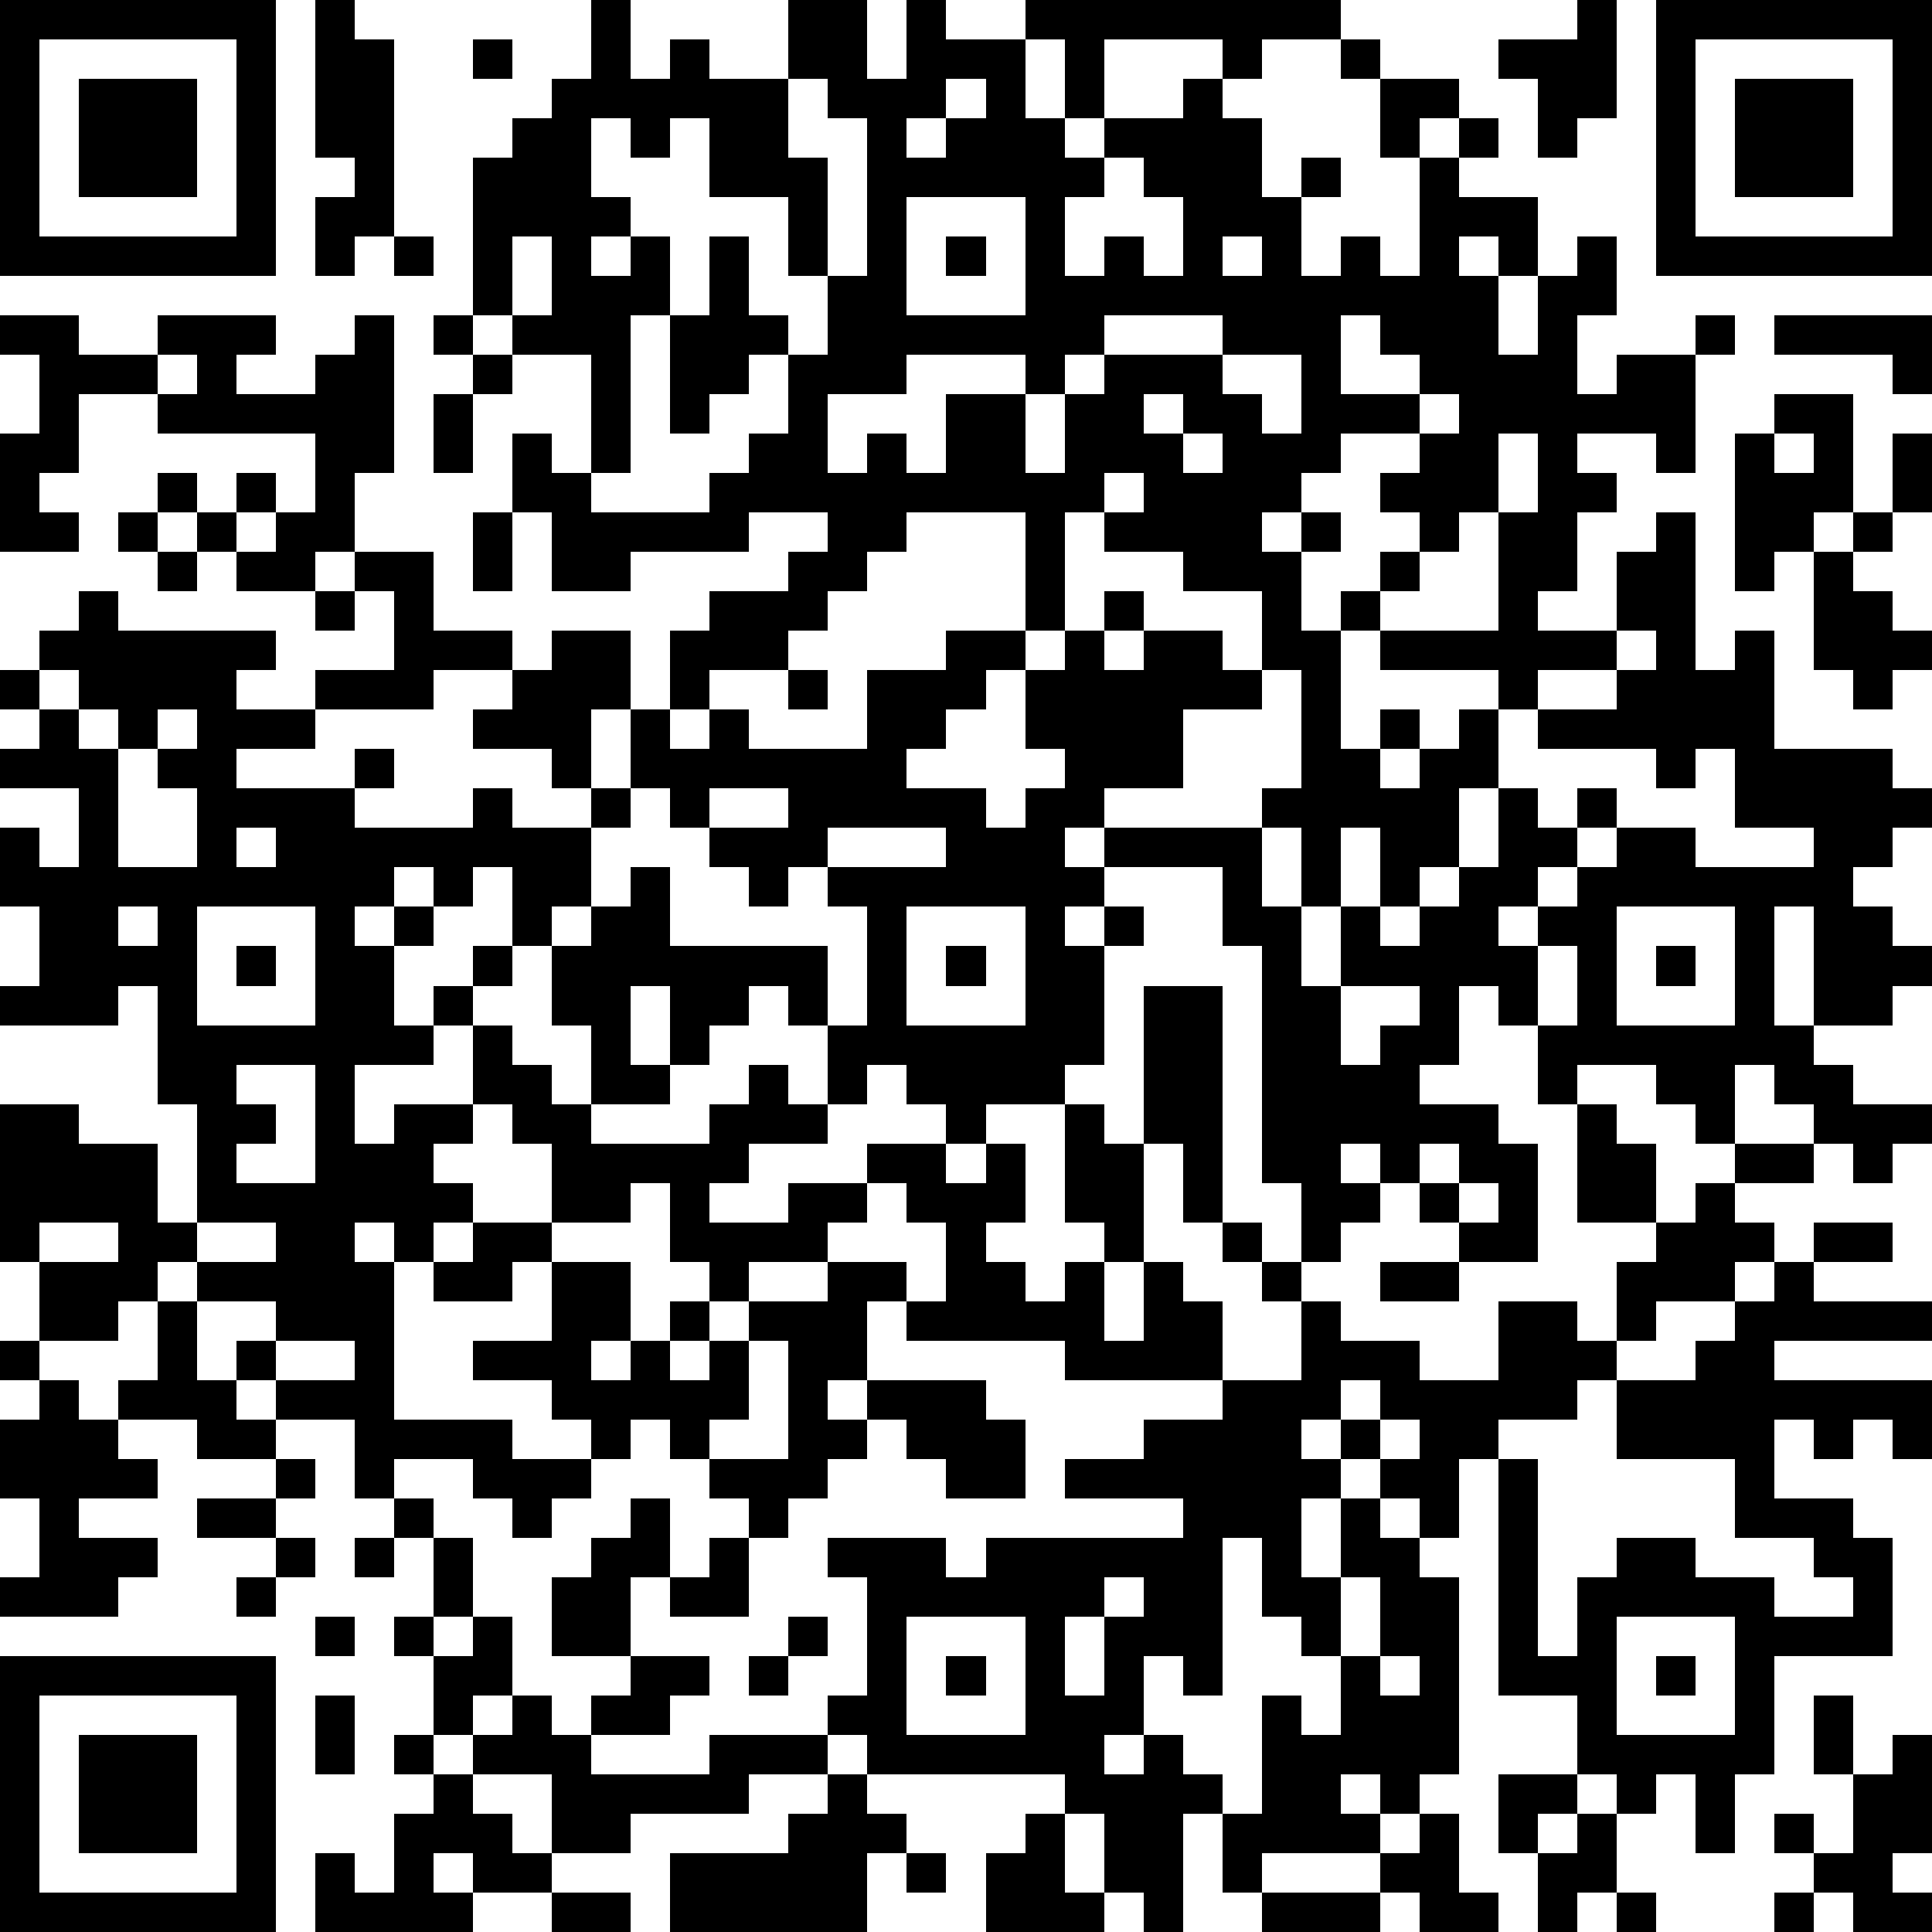 <svg version="1.1" baseProfile="full" shape-rendering="crispEdges" width="147" height="147" xmlns="http://www.w3.org/2000/svg"><rect x="0" y="0" width="147" height="147" fill="#FFFFFF" /><rect x="0" y="0" width="3" height="3" fill="#000000" /><rect x="0" y="3" width="3" height="3" fill="#000000" /><rect x="0" y="6" width="3" height="3" fill="#000000" /><rect x="0" y="9" width="3" height="3" fill="#000000" /><rect x="0" y="12" width="3" height="3" fill="#000000" /><rect x="0" y="15" width="3" height="3" fill="#000000" /><rect x="0" y="18" width="3" height="3" fill="#000000" /><rect x="0" y="24" width="3" height="3" fill="#000000" /><rect x="0" y="33" width="3" height="3" fill="#000000" /><rect x="0" y="36" width="3" height="3" fill="#000000" /><rect x="0" y="39" width="3" height="3" fill="#000000" /><rect x="0" y="51" width="3" height="3" fill="#000000" /><rect x="0" y="57" width="3" height="3" fill="#000000" /><rect x="0" y="63" width="3" height="3" fill="#000000" /><rect x="0" y="66" width="3" height="3" fill="#000000" /><rect x="0" y="75" width="3" height="3" fill="#000000" /><rect x="0" y="84" width="3" height="3" fill="#000000" /><rect x="0" y="87" width="3" height="3" fill="#000000" /><rect x="0" y="90" width="3" height="3" fill="#000000" /><rect x="0" y="93" width="3" height="3" fill="#000000" /><rect x="0" y="102" width="3" height="3" fill="#000000" /><rect x="0" y="108" width="3" height="3" fill="#000000" /><rect x="0" y="111" width="3" height="3" fill="#000000" /><rect x="0" y="120" width="3" height="3" fill="#000000" /><rect x="0" y="126" width="3" height="3" fill="#000000" /><rect x="0" y="129" width="3" height="3" fill="#000000" /><rect x="0" y="132" width="3" height="3" fill="#000000" /><rect x="0" y="135" width="3" height="3" fill="#000000" /><rect x="0" y="138" width="3" height="3" fill="#000000" /><rect x="0" y="141" width="3" height="3" fill="#000000" /><rect x="0" y="144" width="3" height="3" fill="#000000" /><rect x="3" y="0" width="3" height="3" fill="#000000" /><rect x="3" y="18" width="3" height="3" fill="#000000" /><rect x="3" y="24" width="3" height="3" fill="#000000" /><rect x="3" y="27" width="3" height="3" fill="#000000" /><rect x="3" y="30" width="3" height="3" fill="#000000" /><rect x="3" y="33" width="3" height="3" fill="#000000" /><rect x="3" y="39" width="3" height="3" fill="#000000" /><rect x="3" y="48" width="3" height="3" fill="#000000" /><rect x="3" y="54" width="3" height="3" fill="#000000" /><rect x="3" y="57" width="3" height="3" fill="#000000" /><rect x="3" y="66" width="3" height="3" fill="#000000" /><rect x="3" y="69" width="3" height="3" fill="#000000" /><rect x="3" y="72" width="3" height="3" fill="#000000" /><rect x="3" y="75" width="3" height="3" fill="#000000" /><rect x="3" y="84" width="3" height="3" fill="#000000" /><rect x="3" y="87" width="3" height="3" fill="#000000" /><rect x="3" y="90" width="3" height="3" fill="#000000" /><rect x="3" y="96" width="3" height="3" fill="#000000" /><rect x="3" y="99" width="3" height="3" fill="#000000" /><rect x="3" y="105" width="3" height="3" fill="#000000" /><rect x="3" y="108" width="3" height="3" fill="#000000" /><rect x="3" y="111" width="3" height="3" fill="#000000" /><rect x="3" y="114" width="3" height="3" fill="#000000" /><rect x="3" y="117" width="3" height="3" fill="#000000" /><rect x="3" y="120" width="3" height="3" fill="#000000" /><rect x="3" y="126" width="3" height="3" fill="#000000" /><rect x="3" y="144" width="3" height="3" fill="#000000" /><rect x="6" y="0" width="3" height="3" fill="#000000" /><rect x="6" y="6" width="3" height="3" fill="#000000" /><rect x="6" y="9" width="3" height="3" fill="#000000" /><rect x="6" y="12" width="3" height="3" fill="#000000" /><rect x="6" y="18" width="3" height="3" fill="#000000" /><rect x="6" y="27" width="3" height="3" fill="#000000" /><rect x="6" y="45" width="3" height="3" fill="#000000" /><rect x="6" y="48" width="3" height="3" fill="#000000" /><rect x="6" y="51" width="3" height="3" fill="#000000" /><rect x="6" y="57" width="3" height="3" fill="#000000" /><rect x="6" y="60" width="3" height="3" fill="#000000" /><rect x="6" y="63" width="3" height="3" fill="#000000" /><rect x="6" y="66" width="3" height="3" fill="#000000" /><rect x="6" y="69" width="3" height="3" fill="#000000" /><rect x="6" y="72" width="3" height="3" fill="#000000" /><rect x="6" y="75" width="3" height="3" fill="#000000" /><rect x="6" y="87" width="3" height="3" fill="#000000" /><rect x="6" y="90" width="3" height="3" fill="#000000" /><rect x="6" y="96" width="3" height="3" fill="#000000" /><rect x="6" y="99" width="3" height="3" fill="#000000" /><rect x="6" y="108" width="3" height="3" fill="#000000" /><rect x="6" y="111" width="3" height="3" fill="#000000" /><rect x="6" y="117" width="3" height="3" fill="#000000" /><rect x="6" y="120" width="3" height="3" fill="#000000" /><rect x="6" y="126" width="3" height="3" fill="#000000" /><rect x="6" y="132" width="3" height="3" fill="#000000" /><rect x="6" y="135" width="3" height="3" fill="#000000" /><rect x="6" y="138" width="3" height="3" fill="#000000" /><rect x="6" y="144" width="3" height="3" fill="#000000" /><rect x="9" y="0" width="3" height="3" fill="#000000" /><rect x="9" y="6" width="3" height="3" fill="#000000" /><rect x="9" y="9" width="3" height="3" fill="#000000" /><rect x="9" y="12" width="3" height="3" fill="#000000" /><rect x="9" y="18" width="3" height="3" fill="#000000" /><rect x="9" y="27" width="3" height="3" fill="#000000" /><rect x="9" y="39" width="3" height="3" fill="#000000" /><rect x="9" y="48" width="3" height="3" fill="#000000" /><rect x="9" y="51" width="3" height="3" fill="#000000" /><rect x="9" y="54" width="3" height="3" fill="#000000" /><rect x="9" y="66" width="3" height="3" fill="#000000" /><rect x="9" y="72" width="3" height="3" fill="#000000" /><rect x="9" y="87" width="3" height="3" fill="#000000" /><rect x="9" y="90" width="3" height="3" fill="#000000" /><rect x="9" y="93" width="3" height="3" fill="#000000" /><rect x="9" y="96" width="3" height="3" fill="#000000" /><rect x="9" y="105" width="3" height="3" fill="#000000" /><rect x="9" y="111" width="3" height="3" fill="#000000" /><rect x="9" y="117" width="3" height="3" fill="#000000" /><rect x="9" y="126" width="3" height="3" fill="#000000" /><rect x="9" y="132" width="3" height="3" fill="#000000" /><rect x="9" y="135" width="3" height="3" fill="#000000" /><rect x="9" y="138" width="3" height="3" fill="#000000" /><rect x="9" y="144" width="3" height="3" fill="#000000" /><rect x="12" y="0" width="3" height="3" fill="#000000" /><rect x="12" y="6" width="3" height="3" fill="#000000" /><rect x="12" y="9" width="3" height="3" fill="#000000" /><rect x="12" y="12" width="3" height="3" fill="#000000" /><rect x="12" y="18" width="3" height="3" fill="#000000" /><rect x="12" y="24" width="3" height="3" fill="#000000" /><rect x="12" y="30" width="3" height="3" fill="#000000" /><rect x="12" y="36" width="3" height="3" fill="#000000" /><rect x="12" y="42" width="3" height="3" fill="#000000" /><rect x="12" y="48" width="3" height="3" fill="#000000" /><rect x="12" y="51" width="3" height="3" fill="#000000" /><rect x="12" y="57" width="3" height="3" fill="#000000" /><rect x="12" y="66" width="3" height="3" fill="#000000" /><rect x="12" y="69" width="3" height="3" fill="#000000" /><rect x="12" y="72" width="3" height="3" fill="#000000" /><rect x="12" y="75" width="3" height="3" fill="#000000" /><rect x="12" y="78" width="3" height="3" fill="#000000" /><rect x="12" y="81" width="3" height="3" fill="#000000" /><rect x="12" y="93" width="3" height="3" fill="#000000" /><rect x="12" y="99" width="3" height="3" fill="#000000" /><rect x="12" y="102" width="3" height="3" fill="#000000" /><rect x="12" y="105" width="3" height="3" fill="#000000" /><rect x="12" y="126" width="3" height="3" fill="#000000" /><rect x="12" y="132" width="3" height="3" fill="#000000" /><rect x="12" y="135" width="3" height="3" fill="#000000" /><rect x="12" y="138" width="3" height="3" fill="#000000" /><rect x="12" y="144" width="3" height="3" fill="#000000" /><rect x="15" y="0" width="3" height="3" fill="#000000" /><rect x="15" y="18" width="3" height="3" fill="#000000" /><rect x="15" y="24" width="3" height="3" fill="#000000" /><rect x="15" y="27" width="3" height="3" fill="#000000" /><rect x="15" y="30" width="3" height="3" fill="#000000" /><rect x="15" y="39" width="3" height="3" fill="#000000" /><rect x="15" y="48" width="3" height="3" fill="#000000" /><rect x="15" y="51" width="3" height="3" fill="#000000" /><rect x="15" y="54" width="3" height="3" fill="#000000" /><rect x="15" y="57" width="3" height="3" fill="#000000" /><rect x="15" y="60" width="3" height="3" fill="#000000" /><rect x="15" y="63" width="3" height="3" fill="#000000" /><rect x="15" y="66" width="3" height="3" fill="#000000" /><rect x="15" y="78" width="3" height="3" fill="#000000" /><rect x="15" y="81" width="3" height="3" fill="#000000" /><rect x="15" y="84" width="3" height="3" fill="#000000" /><rect x="15" y="87" width="3" height="3" fill="#000000" /><rect x="15" y="90" width="3" height="3" fill="#000000" /><rect x="15" y="96" width="3" height="3" fill="#000000" /><rect x="15" y="105" width="3" height="3" fill="#000000" /><rect x="15" y="108" width="3" height="3" fill="#000000" /><rect x="15" y="114" width="3" height="3" fill="#000000" /><rect x="15" y="126" width="3" height="3" fill="#000000" /><rect x="15" y="144" width="3" height="3" fill="#000000" /><rect x="18" y="0" width="3" height="3" fill="#000000" /><rect x="18" y="3" width="3" height="3" fill="#000000" /><rect x="18" y="6" width="3" height="3" fill="#000000" /><rect x="18" y="9" width="3" height="3" fill="#000000" /><rect x="18" y="12" width="3" height="3" fill="#000000" /><rect x="18" y="15" width="3" height="3" fill="#000000" /><rect x="18" y="18" width="3" height="3" fill="#000000" /><rect x="18" y="24" width="3" height="3" fill="#000000" /><rect x="18" y="30" width="3" height="3" fill="#000000" /><rect x="18" y="36" width="3" height="3" fill="#000000" /><rect x="18" y="42" width="3" height="3" fill="#000000" /><rect x="18" y="48" width="3" height="3" fill="#000000" /><rect x="18" y="54" width="3" height="3" fill="#000000" /><rect x="18" y="60" width="3" height="3" fill="#000000" /><rect x="18" y="66" width="3" height="3" fill="#000000" /><rect x="18" y="72" width="3" height="3" fill="#000000" /><rect x="18" y="78" width="3" height="3" fill="#000000" /><rect x="18" y="84" width="3" height="3" fill="#000000" /><rect x="18" y="90" width="3" height="3" fill="#000000" /><rect x="18" y="96" width="3" height="3" fill="#000000" /><rect x="18" y="102" width="3" height="3" fill="#000000" /><rect x="18" y="108" width="3" height="3" fill="#000000" /><rect x="18" y="114" width="3" height="3" fill="#000000" /><rect x="18" y="120" width="3" height="3" fill="#000000" /><rect x="18" y="126" width="3" height="3" fill="#000000" /><rect x="18" y="129" width="3" height="3" fill="#000000" /><rect x="18" y="132" width="3" height="3" fill="#000000" /><rect x="18" y="135" width="3" height="3" fill="#000000" /><rect x="18" y="138" width="3" height="3" fill="#000000" /><rect x="18" y="141" width="3" height="3" fill="#000000" /><rect x="18" y="144" width="3" height="3" fill="#000000" /><rect x="21" y="30" width="3" height="3" fill="#000000" /><rect x="21" y="39" width="3" height="3" fill="#000000" /><rect x="21" y="42" width="3" height="3" fill="#000000" /><rect x="21" y="54" width="3" height="3" fill="#000000" /><rect x="21" y="60" width="3" height="3" fill="#000000" /><rect x="21" y="63" width="3" height="3" fill="#000000" /><rect x="21" y="66" width="3" height="3" fill="#000000" /><rect x="21" y="78" width="3" height="3" fill="#000000" /><rect x="21" y="90" width="3" height="3" fill="#000000" /><rect x="21" y="93" width="3" height="3" fill="#000000" /><rect x="21" y="96" width="3" height="3" fill="#000000" /><rect x="21" y="99" width="3" height="3" fill="#000000" /><rect x="21" y="105" width="3" height="3" fill="#000000" /><rect x="21" y="111" width="3" height="3" fill="#000000" /><rect x="21" y="117" width="3" height="3" fill="#000000" /><rect x="24" y="0" width="3" height="3" fill="#000000" /><rect x="24" y="3" width="3" height="3" fill="#000000" /><rect x="24" y="6" width="3" height="3" fill="#000000" /><rect x="24" y="9" width="3" height="3" fill="#000000" /><rect x="24" y="15" width="3" height="3" fill="#000000" /><rect x="24" y="18" width="3" height="3" fill="#000000" /><rect x="24" y="27" width="3" height="3" fill="#000000" /><rect x="24" y="30" width="3" height="3" fill="#000000" /><rect x="24" y="33" width="3" height="3" fill="#000000" /><rect x="24" y="36" width="3" height="3" fill="#000000" /><rect x="24" y="39" width="3" height="3" fill="#000000" /><rect x="24" y="45" width="3" height="3" fill="#000000" /><rect x="24" y="51" width="3" height="3" fill="#000000" /><rect x="24" y="60" width="3" height="3" fill="#000000" /><rect x="24" y="63" width="3" height="3" fill="#000000" /><rect x="24" y="66" width="3" height="3" fill="#000000" /><rect x="24" y="69" width="3" height="3" fill="#000000" /><rect x="24" y="72" width="3" height="3" fill="#000000" /><rect x="24" y="75" width="3" height="3" fill="#000000" /><rect x="24" y="78" width="3" height="3" fill="#000000" /><rect x="24" y="81" width="3" height="3" fill="#000000" /><rect x="24" y="84" width="3" height="3" fill="#000000" /><rect x="24" y="87" width="3" height="3" fill="#000000" /><rect x="24" y="90" width="3" height="3" fill="#000000" /><rect x="24" y="93" width="3" height="3" fill="#000000" /><rect x="24" y="96" width="3" height="3" fill="#000000" /><rect x="24" y="99" width="3" height="3" fill="#000000" /><rect x="24" y="105" width="3" height="3" fill="#000000" /><rect x="24" y="123" width="3" height="3" fill="#000000" /><rect x="24" y="129" width="3" height="3" fill="#000000" /><rect x="24" y="132" width="3" height="3" fill="#000000" /><rect x="24" y="141" width="3" height="3" fill="#000000" /><rect x="24" y="144" width="3" height="3" fill="#000000" /><rect x="27" y="3" width="3" height="3" fill="#000000" /><rect x="27" y="6" width="3" height="3" fill="#000000" /><rect x="27" y="9" width="3" height="3" fill="#000000" /><rect x="27" y="12" width="3" height="3" fill="#000000" /><rect x="27" y="15" width="3" height="3" fill="#000000" /><rect x="27" y="24" width="3" height="3" fill="#000000" /><rect x="27" y="27" width="3" height="3" fill="#000000" /><rect x="27" y="30" width="3" height="3" fill="#000000" /><rect x="27" y="33" width="3" height="3" fill="#000000" /><rect x="27" y="42" width="3" height="3" fill="#000000" /><rect x="27" y="51" width="3" height="3" fill="#000000" /><rect x="27" y="57" width="3" height="3" fill="#000000" /><rect x="27" y="63" width="3" height="3" fill="#000000" /><rect x="27" y="66" width="3" height="3" fill="#000000" /><rect x="27" y="72" width="3" height="3" fill="#000000" /><rect x="27" y="75" width="3" height="3" fill="#000000" /><rect x="27" y="78" width="3" height="3" fill="#000000" /><rect x="27" y="87" width="3" height="3" fill="#000000" /><rect x="27" y="90" width="3" height="3" fill="#000000" /><rect x="27" y="96" width="3" height="3" fill="#000000" /><rect x="27" y="99" width="3" height="3" fill="#000000" /><rect x="27" y="102" width="3" height="3" fill="#000000" /><rect x="27" y="105" width="3" height="3" fill="#000000" /><rect x="27" y="108" width="3" height="3" fill="#000000" /><rect x="27" y="111" width="3" height="3" fill="#000000" /><rect x="27" y="117" width="3" height="3" fill="#000000" /><rect x="27" y="144" width="3" height="3" fill="#000000" /><rect x="30" y="18" width="3" height="3" fill="#000000" /><rect x="30" y="42" width="3" height="3" fill="#000000" /><rect x="30" y="45" width="3" height="3" fill="#000000" /><rect x="30" y="48" width="3" height="3" fill="#000000" /><rect x="30" y="51" width="3" height="3" fill="#000000" /><rect x="30" y="63" width="3" height="3" fill="#000000" /><rect x="30" y="69" width="3" height="3" fill="#000000" /><rect x="30" y="78" width="3" height="3" fill="#000000" /><rect x="30" y="84" width="3" height="3" fill="#000000" /><rect x="30" y="87" width="3" height="3" fill="#000000" /><rect x="30" y="90" width="3" height="3" fill="#000000" /><rect x="30" y="93" width="3" height="3" fill="#000000" /><rect x="30" y="108" width="3" height="3" fill="#000000" /><rect x="30" y="114" width="3" height="3" fill="#000000" /><rect x="30" y="123" width="3" height="3" fill="#000000" /><rect x="30" y="132" width="3" height="3" fill="#000000" /><rect x="30" y="138" width="3" height="3" fill="#000000" /><rect x="30" y="141" width="3" height="3" fill="#000000" /><rect x="30" y="144" width="3" height="3" fill="#000000" /><rect x="33" y="24" width="3" height="3" fill="#000000" /><rect x="33" y="30" width="3" height="3" fill="#000000" /><rect x="33" y="33" width="3" height="3" fill="#000000" /><rect x="33" y="48" width="3" height="3" fill="#000000" /><rect x="33" y="63" width="3" height="3" fill="#000000" /><rect x="33" y="66" width="3" height="3" fill="#000000" /><rect x="33" y="75" width="3" height="3" fill="#000000" /><rect x="33" y="84" width="3" height="3" fill="#000000" /><rect x="33" y="90" width="3" height="3" fill="#000000" /><rect x="33" y="96" width="3" height="3" fill="#000000" /><rect x="33" y="108" width="3" height="3" fill="#000000" /><rect x="33" y="117" width="3" height="3" fill="#000000" /><rect x="33" y="120" width="3" height="3" fill="#000000" /><rect x="33" y="126" width="3" height="3" fill="#000000" /><rect x="33" y="129" width="3" height="3" fill="#000000" /><rect x="33" y="135" width="3" height="3" fill="#000000" /><rect x="33" y="138" width="3" height="3" fill="#000000" /><rect x="33" y="144" width="3" height="3" fill="#000000" /><rect x="36" y="3" width="3" height="3" fill="#000000" /><rect x="36" y="12" width="3" height="3" fill="#000000" /><rect x="36" y="15" width="3" height="3" fill="#000000" /><rect x="36" y="18" width="3" height="3" fill="#000000" /><rect x="36" y="21" width="3" height="3" fill="#000000" /><rect x="36" y="27" width="3" height="3" fill="#000000" /><rect x="36" y="39" width="3" height="3" fill="#000000" /><rect x="36" y="42" width="3" height="3" fill="#000000" /><rect x="36" y="48" width="3" height="3" fill="#000000" /><rect x="36" y="54" width="3" height="3" fill="#000000" /><rect x="36" y="60" width="3" height="3" fill="#000000" /><rect x="36" y="63" width="3" height="3" fill="#000000" /><rect x="36" y="72" width="3" height="3" fill="#000000" /><rect x="36" y="78" width="3" height="3" fill="#000000" /><rect x="36" y="81" width="3" height="3" fill="#000000" /><rect x="36" y="93" width="3" height="3" fill="#000000" /><rect x="36" y="96" width="3" height="3" fill="#000000" /><rect x="36" y="102" width="3" height="3" fill="#000000" /><rect x="36" y="108" width="3" height="3" fill="#000000" /><rect x="36" y="111" width="3" height="3" fill="#000000" /><rect x="36" y="123" width="3" height="3" fill="#000000" /><rect x="36" y="126" width="3" height="3" fill="#000000" /><rect x="36" y="132" width="3" height="3" fill="#000000" /><rect x="36" y="138" width="3" height="3" fill="#000000" /><rect x="36" y="141" width="3" height="3" fill="#000000" /><rect x="39" y="9" width="3" height="3" fill="#000000" /><rect x="39" y="12" width="3" height="3" fill="#000000" /><rect x="39" y="15" width="3" height="3" fill="#000000" /><rect x="39" y="24" width="3" height="3" fill="#000000" /><rect x="39" y="33" width="3" height="3" fill="#000000" /><rect x="39" y="36" width="3" height="3" fill="#000000" /><rect x="39" y="51" width="3" height="3" fill="#000000" /><rect x="39" y="54" width="3" height="3" fill="#000000" /><rect x="39" y="63" width="3" height="3" fill="#000000" /><rect x="39" y="66" width="3" height="3" fill="#000000" /><rect x="39" y="69" width="3" height="3" fill="#000000" /><rect x="39" y="81" width="3" height="3" fill="#000000" /><rect x="39" y="84" width="3" height="3" fill="#000000" /><rect x="39" y="93" width="3" height="3" fill="#000000" /><rect x="39" y="102" width="3" height="3" fill="#000000" /><rect x="39" y="111" width="3" height="3" fill="#000000" /><rect x="39" y="114" width="3" height="3" fill="#000000" /><rect x="39" y="129" width="3" height="3" fill="#000000" /><rect x="39" y="132" width="3" height="3" fill="#000000" /><rect x="39" y="141" width="3" height="3" fill="#000000" /><rect x="42" y="6" width="3" height="3" fill="#000000" /><rect x="42" y="9" width="3" height="3" fill="#000000" /><rect x="42" y="12" width="3" height="3" fill="#000000" /><rect x="42" y="15" width="3" height="3" fill="#000000" /><rect x="42" y="18" width="3" height="3" fill="#000000" /><rect x="42" y="21" width="3" height="3" fill="#000000" /><rect x="42" y="24" width="3" height="3" fill="#000000" /><rect x="42" y="36" width="3" height="3" fill="#000000" /><rect x="42" y="39" width="3" height="3" fill="#000000" /><rect x="42" y="42" width="3" height="3" fill="#000000" /><rect x="42" y="48" width="3" height="3" fill="#000000" /><rect x="42" y="51" width="3" height="3" fill="#000000" /><rect x="42" y="54" width="3" height="3" fill="#000000" /><rect x="42" y="57" width="3" height="3" fill="#000000" /><rect x="42" y="63" width="3" height="3" fill="#000000" /><rect x="42" y="66" width="3" height="3" fill="#000000" /><rect x="42" y="72" width="3" height="3" fill="#000000" /><rect x="42" y="75" width="3" height="3" fill="#000000" /><rect x="42" y="84" width="3" height="3" fill="#000000" /><rect x="42" y="87" width="3" height="3" fill="#000000" /><rect x="42" y="90" width="3" height="3" fill="#000000" /><rect x="42" y="96" width="3" height="3" fill="#000000" /><rect x="42" y="99" width="3" height="3" fill="#000000" /><rect x="42" y="102" width="3" height="3" fill="#000000" /><rect x="42" y="105" width="3" height="3" fill="#000000" /><rect x="42" y="111" width="3" height="3" fill="#000000" /><rect x="42" y="120" width="3" height="3" fill="#000000" /><rect x="42" y="123" width="3" height="3" fill="#000000" /><rect x="42" y="132" width="3" height="3" fill="#000000" /><rect x="42" y="135" width="3" height="3" fill="#000000" /><rect x="42" y="138" width="3" height="3" fill="#000000" /><rect x="42" y="144" width="3" height="3" fill="#000000" /><rect x="45" y="0" width="3" height="3" fill="#000000" /><rect x="45" y="3" width="3" height="3" fill="#000000" /><rect x="45" y="6" width="3" height="3" fill="#000000" /><rect x="45" y="15" width="3" height="3" fill="#000000" /><rect x="45" y="21" width="3" height="3" fill="#000000" /><rect x="45" y="24" width="3" height="3" fill="#000000" /><rect x="45" y="27" width="3" height="3" fill="#000000" /><rect x="45" y="30" width="3" height="3" fill="#000000" /><rect x="45" y="33" width="3" height="3" fill="#000000" /><rect x="45" y="39" width="3" height="3" fill="#000000" /><rect x="45" y="42" width="3" height="3" fill="#000000" /><rect x="45" y="48" width="3" height="3" fill="#000000" /><rect x="45" y="51" width="3" height="3" fill="#000000" /><rect x="45" y="60" width="3" height="3" fill="#000000" /><rect x="45" y="69" width="3" height="3" fill="#000000" /><rect x="45" y="72" width="3" height="3" fill="#000000" /><rect x="45" y="75" width="3" height="3" fill="#000000" /><rect x="45" y="78" width="3" height="3" fill="#000000" /><rect x="45" y="81" width="3" height="3" fill="#000000" /><rect x="45" y="87" width="3" height="3" fill="#000000" /><rect x="45" y="90" width="3" height="3" fill="#000000" /><rect x="45" y="96" width="3" height="3" fill="#000000" /><rect x="45" y="99" width="3" height="3" fill="#000000" /><rect x="45" y="105" width="3" height="3" fill="#000000" /><rect x="45" y="108" width="3" height="3" fill="#000000" /><rect x="45" y="117" width="3" height="3" fill="#000000" /><rect x="45" y="120" width="3" height="3" fill="#000000" /><rect x="45" y="123" width="3" height="3" fill="#000000" /><rect x="45" y="129" width="3" height="3" fill="#000000" /><rect x="45" y="135" width="3" height="3" fill="#000000" /><rect x="45" y="138" width="3" height="3" fill="#000000" /><rect x="45" y="144" width="3" height="3" fill="#000000" /><rect x="48" y="6" width="3" height="3" fill="#000000" /><rect x="48" y="9" width="3" height="3" fill="#000000" /><rect x="48" y="18" width="3" height="3" fill="#000000" /><rect x="48" y="21" width="3" height="3" fill="#000000" /><rect x="48" y="39" width="3" height="3" fill="#000000" /><rect x="48" y="54" width="3" height="3" fill="#000000" /><rect x="48" y="57" width="3" height="3" fill="#000000" /><rect x="48" y="66" width="3" height="3" fill="#000000" /><rect x="48" y="69" width="3" height="3" fill="#000000" /><rect x="48" y="72" width="3" height="3" fill="#000000" /><rect x="48" y="81" width="3" height="3" fill="#000000" /><rect x="48" y="87" width="3" height="3" fill="#000000" /><rect x="48" y="102" width="3" height="3" fill="#000000" /><rect x="48" y="105" width="3" height="3" fill="#000000" /><rect x="48" y="114" width="3" height="3" fill="#000000" /><rect x="48" y="117" width="3" height="3" fill="#000000" /><rect x="48" y="126" width="3" height="3" fill="#000000" /><rect x="48" y="129" width="3" height="3" fill="#000000" /><rect x="48" y="135" width="3" height="3" fill="#000000" /><rect x="51" y="3" width="3" height="3" fill="#000000" /><rect x="51" y="6" width="3" height="3" fill="#000000" /><rect x="51" y="24" width="3" height="3" fill="#000000" /><rect x="51" y="27" width="3" height="3" fill="#000000" /><rect x="51" y="30" width="3" height="3" fill="#000000" /><rect x="51" y="39" width="3" height="3" fill="#000000" /><rect x="51" y="48" width="3" height="3" fill="#000000" /><rect x="51" y="51" width="3" height="3" fill="#000000" /><rect x="51" y="57" width="3" height="3" fill="#000000" /><rect x="51" y="60" width="3" height="3" fill="#000000" /><rect x="51" y="72" width="3" height="3" fill="#000000" /><rect x="51" y="75" width="3" height="3" fill="#000000" /><rect x="51" y="78" width="3" height="3" fill="#000000" /><rect x="51" y="87" width="3" height="3" fill="#000000" /><rect x="51" y="90" width="3" height="3" fill="#000000" /><rect x="51" y="93" width="3" height="3" fill="#000000" /><rect x="51" y="99" width="3" height="3" fill="#000000" /><rect x="51" y="105" width="3" height="3" fill="#000000" /><rect x="51" y="108" width="3" height="3" fill="#000000" /><rect x="51" y="120" width="3" height="3" fill="#000000" /><rect x="51" y="126" width="3" height="3" fill="#000000" /><rect x="51" y="135" width="3" height="3" fill="#000000" /><rect x="51" y="141" width="3" height="3" fill="#000000" /><rect x="51" y="144" width="3" height="3" fill="#000000" /><rect x="54" y="6" width="3" height="3" fill="#000000" /><rect x="54" y="9" width="3" height="3" fill="#000000" /><rect x="54" y="12" width="3" height="3" fill="#000000" /><rect x="54" y="18" width="3" height="3" fill="#000000" /><rect x="54" y="21" width="3" height="3" fill="#000000" /><rect x="54" y="24" width="3" height="3" fill="#000000" /><rect x="54" y="27" width="3" height="3" fill="#000000" /><rect x="54" y="36" width="3" height="3" fill="#000000" /><rect x="54" y="39" width="3" height="3" fill="#000000" /><rect x="54" y="45" width="3" height="3" fill="#000000" /><rect x="54" y="48" width="3" height="3" fill="#000000" /><rect x="54" y="54" width="3" height="3" fill="#000000" /><rect x="54" y="57" width="3" height="3" fill="#000000" /><rect x="54" y="63" width="3" height="3" fill="#000000" /><rect x="54" y="72" width="3" height="3" fill="#000000" /><rect x="54" y="75" width="3" height="3" fill="#000000" /><rect x="54" y="84" width="3" height="3" fill="#000000" /><rect x="54" y="87" width="3" height="3" fill="#000000" /><rect x="54" y="93" width="3" height="3" fill="#000000" /><rect x="54" y="96" width="3" height="3" fill="#000000" /><rect x="54" y="102" width="3" height="3" fill="#000000" /><rect x="54" y="105" width="3" height="3" fill="#000000" /><rect x="54" y="111" width="3" height="3" fill="#000000" /><rect x="54" y="117" width="3" height="3" fill="#000000" /><rect x="54" y="120" width="3" height="3" fill="#000000" /><rect x="54" y="132" width="3" height="3" fill="#000000" /><rect x="54" y="135" width="3" height="3" fill="#000000" /><rect x="54" y="141" width="3" height="3" fill="#000000" /><rect x="54" y="144" width="3" height="3" fill="#000000" /><rect x="57" y="6" width="3" height="3" fill="#000000" /><rect x="57" y="9" width="3" height="3" fill="#000000" /><rect x="57" y="12" width="3" height="3" fill="#000000" /><rect x="57" y="24" width="3" height="3" fill="#000000" /><rect x="57" y="33" width="3" height="3" fill="#000000" /><rect x="57" y="36" width="3" height="3" fill="#000000" /><rect x="57" y="45" width="3" height="3" fill="#000000" /><rect x="57" y="48" width="3" height="3" fill="#000000" /><rect x="57" y="57" width="3" height="3" fill="#000000" /><rect x="57" y="63" width="3" height="3" fill="#000000" /><rect x="57" y="66" width="3" height="3" fill="#000000" /><rect x="57" y="72" width="3" height="3" fill="#000000" /><rect x="57" y="81" width="3" height="3" fill="#000000" /><rect x="57" y="84" width="3" height="3" fill="#000000" /><rect x="57" y="93" width="3" height="3" fill="#000000" /><rect x="57" y="99" width="3" height="3" fill="#000000" /><rect x="57" y="111" width="3" height="3" fill="#000000" /><rect x="57" y="114" width="3" height="3" fill="#000000" /><rect x="57" y="126" width="3" height="3" fill="#000000" /><rect x="57" y="132" width="3" height="3" fill="#000000" /><rect x="57" y="141" width="3" height="3" fill="#000000" /><rect x="57" y="144" width="3" height="3" fill="#000000" /><rect x="60" y="0" width="3" height="3" fill="#000000" /><rect x="60" y="3" width="3" height="3" fill="#000000" /><rect x="60" y="12" width="3" height="3" fill="#000000" /><rect x="60" y="15" width="3" height="3" fill="#000000" /><rect x="60" y="18" width="3" height="3" fill="#000000" /><rect x="60" y="27" width="3" height="3" fill="#000000" /><rect x="60" y="30" width="3" height="3" fill="#000000" /><rect x="60" y="33" width="3" height="3" fill="#000000" /><rect x="60" y="36" width="3" height="3" fill="#000000" /><rect x="60" y="42" width="3" height="3" fill="#000000" /><rect x="60" y="45" width="3" height="3" fill="#000000" /><rect x="60" y="51" width="3" height="3" fill="#000000" /><rect x="60" y="57" width="3" height="3" fill="#000000" /><rect x="60" y="60" width="3" height="3" fill="#000000" /><rect x="60" y="63" width="3" height="3" fill="#000000" /><rect x="60" y="72" width="3" height="3" fill="#000000" /><rect x="60" y="75" width="3" height="3" fill="#000000" /><rect x="60" y="84" width="3" height="3" fill="#000000" /><rect x="60" y="90" width="3" height="3" fill="#000000" /><rect x="60" y="93" width="3" height="3" fill="#000000" /><rect x="60" y="99" width="3" height="3" fill="#000000" /><rect x="60" y="102" width="3" height="3" fill="#000000" /><rect x="60" y="105" width="3" height="3" fill="#000000" /><rect x="60" y="108" width="3" height="3" fill="#000000" /><rect x="60" y="111" width="3" height="3" fill="#000000" /><rect x="60" y="123" width="3" height="3" fill="#000000" /><rect x="60" y="132" width="3" height="3" fill="#000000" /><rect x="60" y="138" width="3" height="3" fill="#000000" /><rect x="60" y="141" width="3" height="3" fill="#000000" /><rect x="60" y="144" width="3" height="3" fill="#000000" /><rect x="63" y="0" width="3" height="3" fill="#000000" /><rect x="63" y="3" width="3" height="3" fill="#000000" /><rect x="63" y="6" width="3" height="3" fill="#000000" /><rect x="63" y="21" width="3" height="3" fill="#000000" /><rect x="63" y="24" width="3" height="3" fill="#000000" /><rect x="63" y="27" width="3" height="3" fill="#000000" /><rect x="63" y="36" width="3" height="3" fill="#000000" /><rect x="63" y="39" width="3" height="3" fill="#000000" /><rect x="63" y="42" width="3" height="3" fill="#000000" /><rect x="63" y="57" width="3" height="3" fill="#000000" /><rect x="63" y="60" width="3" height="3" fill="#000000" /><rect x="63" y="66" width="3" height="3" fill="#000000" /><rect x="63" y="78" width="3" height="3" fill="#000000" /><rect x="63" y="81" width="3" height="3" fill="#000000" /><rect x="63" y="90" width="3" height="3" fill="#000000" /><rect x="63" y="96" width="3" height="3" fill="#000000" /><rect x="63" y="99" width="3" height="3" fill="#000000" /><rect x="63" y="102" width="3" height="3" fill="#000000" /><rect x="63" y="108" width="3" height="3" fill="#000000" /><rect x="63" y="117" width="3" height="3" fill="#000000" /><rect x="63" y="129" width="3" height="3" fill="#000000" /><rect x="63" y="135" width="3" height="3" fill="#000000" /><rect x="63" y="138" width="3" height="3" fill="#000000" /><rect x="63" y="141" width="3" height="3" fill="#000000" /><rect x="63" y="144" width="3" height="3" fill="#000000" /><rect x="66" y="6" width="3" height="3" fill="#000000" /><rect x="66" y="9" width="3" height="3" fill="#000000" /><rect x="66" y="12" width="3" height="3" fill="#000000" /><rect x="66" y="15" width="3" height="3" fill="#000000" /><rect x="66" y="18" width="3" height="3" fill="#000000" /><rect x="66" y="21" width="3" height="3" fill="#000000" /><rect x="66" y="24" width="3" height="3" fill="#000000" /><rect x="66" y="27" width="3" height="3" fill="#000000" /><rect x="66" y="33" width="3" height="3" fill="#000000" /><rect x="66" y="36" width="3" height="3" fill="#000000" /><rect x="66" y="39" width="3" height="3" fill="#000000" /><rect x="66" y="51" width="3" height="3" fill="#000000" /><rect x="66" y="54" width="3" height="3" fill="#000000" /><rect x="66" y="57" width="3" height="3" fill="#000000" /><rect x="66" y="60" width="3" height="3" fill="#000000" /><rect x="66" y="66" width="3" height="3" fill="#000000" /><rect x="66" y="69" width="3" height="3" fill="#000000" /><rect x="66" y="72" width="3" height="3" fill="#000000" /><rect x="66" y="75" width="3" height="3" fill="#000000" /><rect x="66" y="78" width="3" height="3" fill="#000000" /><rect x="66" y="87" width="3" height="3" fill="#000000" /><rect x="66" y="96" width="3" height="3" fill="#000000" /><rect x="66" y="105" width="3" height="3" fill="#000000" /><rect x="66" y="117" width="3" height="3" fill="#000000" /><rect x="66" y="120" width="3" height="3" fill="#000000" /><rect x="66" y="123" width="3" height="3" fill="#000000" /><rect x="66" y="126" width="3" height="3" fill="#000000" /><rect x="66" y="129" width="3" height="3" fill="#000000" /><rect x="66" y="132" width="3" height="3" fill="#000000" /><rect x="66" y="138" width="3" height="3" fill="#000000" /><rect x="69" y="0" width="3" height="3" fill="#000000" /><rect x="69" y="3" width="3" height="3" fill="#000000" /><rect x="69" y="6" width="3" height="3" fill="#000000" /><rect x="69" y="12" width="3" height="3" fill="#000000" /><rect x="69" y="24" width="3" height="3" fill="#000000" /><rect x="69" y="36" width="3" height="3" fill="#000000" /><rect x="69" y="51" width="3" height="3" fill="#000000" /><rect x="69" y="54" width="3" height="3" fill="#000000" /><rect x="69" y="60" width="3" height="3" fill="#000000" /><rect x="69" y="66" width="3" height="3" fill="#000000" /><rect x="69" y="78" width="3" height="3" fill="#000000" /><rect x="69" y="81" width="3" height="3" fill="#000000" /><rect x="69" y="87" width="3" height="3" fill="#000000" /><rect x="69" y="90" width="3" height="3" fill="#000000" /><rect x="69" y="99" width="3" height="3" fill="#000000" /><rect x="69" y="105" width="3" height="3" fill="#000000" /><rect x="69" y="108" width="3" height="3" fill="#000000" /><rect x="69" y="117" width="3" height="3" fill="#000000" /><rect x="69" y="120" width="3" height="3" fill="#000000" /><rect x="69" y="132" width="3" height="3" fill="#000000" /><rect x="69" y="141" width="3" height="3" fill="#000000" /><rect x="72" y="3" width="3" height="3" fill="#000000" /><rect x="72" y="9" width="3" height="3" fill="#000000" /><rect x="72" y="12" width="3" height="3" fill="#000000" /><rect x="72" y="18" width="3" height="3" fill="#000000" /><rect x="72" y="24" width="3" height="3" fill="#000000" /><rect x="72" y="30" width="3" height="3" fill="#000000" /><rect x="72" y="33" width="3" height="3" fill="#000000" /><rect x="72" y="36" width="3" height="3" fill="#000000" /><rect x="72" y="48" width="3" height="3" fill="#000000" /><rect x="72" y="51" width="3" height="3" fill="#000000" /><rect x="72" y="60" width="3" height="3" fill="#000000" /><rect x="72" y="63" width="3" height="3" fill="#000000" /><rect x="72" y="66" width="3" height="3" fill="#000000" /><rect x="72" y="72" width="3" height="3" fill="#000000" /><rect x="72" y="78" width="3" height="3" fill="#000000" /><rect x="72" y="81" width="3" height="3" fill="#000000" /><rect x="72" y="84" width="3" height="3" fill="#000000" /><rect x="72" y="90" width="3" height="3" fill="#000000" /><rect x="72" y="93" width="3" height="3" fill="#000000" /><rect x="72" y="96" width="3" height="3" fill="#000000" /><rect x="72" y="99" width="3" height="3" fill="#000000" /><rect x="72" y="105" width="3" height="3" fill="#000000" /><rect x="72" y="108" width="3" height="3" fill="#000000" /><rect x="72" y="111" width="3" height="3" fill="#000000" /><rect x="72" y="120" width="3" height="3" fill="#000000" /><rect x="72" y="126" width="3" height="3" fill="#000000" /><rect x="72" y="132" width="3" height="3" fill="#000000" /><rect x="75" y="3" width="3" height="3" fill="#000000" /><rect x="75" y="6" width="3" height="3" fill="#000000" /><rect x="75" y="9" width="3" height="3" fill="#000000" /><rect x="75" y="12" width="3" height="3" fill="#000000" /><rect x="75" y="24" width="3" height="3" fill="#000000" /><rect x="75" y="30" width="3" height="3" fill="#000000" /><rect x="75" y="33" width="3" height="3" fill="#000000" /><rect x="75" y="36" width="3" height="3" fill="#000000" /><rect x="75" y="48" width="3" height="3" fill="#000000" /><rect x="75" y="63" width="3" height="3" fill="#000000" /><rect x="75" y="66" width="3" height="3" fill="#000000" /><rect x="75" y="78" width="3" height="3" fill="#000000" /><rect x="75" y="81" width="3" height="3" fill="#000000" /><rect x="75" y="87" width="3" height="3" fill="#000000" /><rect x="75" y="90" width="3" height="3" fill="#000000" /><rect x="75" y="96" width="3" height="3" fill="#000000" /><rect x="75" y="99" width="3" height="3" fill="#000000" /><rect x="75" y="108" width="3" height="3" fill="#000000" /><rect x="75" y="111" width="3" height="3" fill="#000000" /><rect x="75" y="117" width="3" height="3" fill="#000000" /><rect x="75" y="120" width="3" height="3" fill="#000000" /><rect x="75" y="132" width="3" height="3" fill="#000000" /><rect x="75" y="141" width="3" height="3" fill="#000000" /><rect x="75" y="144" width="3" height="3" fill="#000000" /><rect x="78" y="0" width="3" height="3" fill="#000000" /><rect x="78" y="9" width="3" height="3" fill="#000000" /><rect x="78" y="12" width="3" height="3" fill="#000000" /><rect x="78" y="15" width="3" height="3" fill="#000000" /><rect x="78" y="18" width="3" height="3" fill="#000000" /><rect x="78" y="21" width="3" height="3" fill="#000000" /><rect x="78" y="24" width="3" height="3" fill="#000000" /><rect x="78" y="27" width="3" height="3" fill="#000000" /><rect x="78" y="36" width="3" height="3" fill="#000000" /><rect x="78" y="39" width="3" height="3" fill="#000000" /><rect x="78" y="42" width="3" height="3" fill="#000000" /><rect x="78" y="45" width="3" height="3" fill="#000000" /><rect x="78" y="51" width="3" height="3" fill="#000000" /><rect x="78" y="54" width="3" height="3" fill="#000000" /><rect x="78" y="60" width="3" height="3" fill="#000000" /><rect x="78" y="63" width="3" height="3" fill="#000000" /><rect x="78" y="66" width="3" height="3" fill="#000000" /><rect x="78" y="69" width="3" height="3" fill="#000000" /><rect x="78" y="72" width="3" height="3" fill="#000000" /><rect x="78" y="75" width="3" height="3" fill="#000000" /><rect x="78" y="78" width="3" height="3" fill="#000000" /><rect x="78" y="81" width="3" height="3" fill="#000000" /><rect x="78" y="99" width="3" height="3" fill="#000000" /><rect x="78" y="117" width="3" height="3" fill="#000000" /><rect x="78" y="120" width="3" height="3" fill="#000000" /><rect x="78" y="123" width="3" height="3" fill="#000000" /><rect x="78" y="126" width="3" height="3" fill="#000000" /><rect x="78" y="129" width="3" height="3" fill="#000000" /><rect x="78" y="132" width="3" height="3" fill="#000000" /><rect x="78" y="138" width="3" height="3" fill="#000000" /><rect x="78" y="141" width="3" height="3" fill="#000000" /><rect x="78" y="144" width="3" height="3" fill="#000000" /><rect x="81" y="0" width="3" height="3" fill="#000000" /><rect x="81" y="3" width="3" height="3" fill="#000000" /><rect x="81" y="6" width="3" height="3" fill="#000000" /><rect x="81" y="12" width="3" height="3" fill="#000000" /><rect x="81" y="21" width="3" height="3" fill="#000000" /><rect x="81" y="24" width="3" height="3" fill="#000000" /><rect x="81" y="30" width="3" height="3" fill="#000000" /><rect x="81" y="33" width="3" height="3" fill="#000000" /><rect x="81" y="36" width="3" height="3" fill="#000000" /><rect x="81" y="48" width="3" height="3" fill="#000000" /><rect x="81" y="51" width="3" height="3" fill="#000000" /><rect x="81" y="54" width="3" height="3" fill="#000000" /><rect x="81" y="57" width="3" height="3" fill="#000000" /><rect x="81" y="60" width="3" height="3" fill="#000000" /><rect x="81" y="66" width="3" height="3" fill="#000000" /><rect x="81" y="72" width="3" height="3" fill="#000000" /><rect x="81" y="75" width="3" height="3" fill="#000000" /><rect x="81" y="78" width="3" height="3" fill="#000000" /><rect x="81" y="84" width="3" height="3" fill="#000000" /><rect x="81" y="87" width="3" height="3" fill="#000000" /><rect x="81" y="90" width="3" height="3" fill="#000000" /><rect x="81" y="96" width="3" height="3" fill="#000000" /><rect x="81" y="99" width="3" height="3" fill="#000000" /><rect x="81" y="102" width="3" height="3" fill="#000000" /><rect x="81" y="111" width="3" height="3" fill="#000000" /><rect x="81" y="117" width="3" height="3" fill="#000000" /><rect x="81" y="120" width="3" height="3" fill="#000000" /><rect x="81" y="129" width="3" height="3" fill="#000000" /><rect x="81" y="132" width="3" height="3" fill="#000000" /><rect x="81" y="135" width="3" height="3" fill="#000000" /><rect x="81" y="144" width="3" height="3" fill="#000000" /><rect x="84" y="0" width="3" height="3" fill="#000000" /><rect x="84" y="9" width="3" height="3" fill="#000000" /><rect x="84" y="18" width="3" height="3" fill="#000000" /><rect x="84" y="21" width="3" height="3" fill="#000000" /><rect x="84" y="27" width="3" height="3" fill="#000000" /><rect x="84" y="30" width="3" height="3" fill="#000000" /><rect x="84" y="33" width="3" height="3" fill="#000000" /><rect x="84" y="39" width="3" height="3" fill="#000000" /><rect x="84" y="45" width="3" height="3" fill="#000000" /><rect x="84" y="51" width="3" height="3" fill="#000000" /><rect x="84" y="54" width="3" height="3" fill="#000000" /><rect x="84" y="57" width="3" height="3" fill="#000000" /><rect x="84" y="63" width="3" height="3" fill="#000000" /><rect x="84" y="69" width="3" height="3" fill="#000000" /><rect x="84" y="87" width="3" height="3" fill="#000000" /><rect x="84" y="90" width="3" height="3" fill="#000000" /><rect x="84" y="93" width="3" height="3" fill="#000000" /><rect x="84" y="102" width="3" height="3" fill="#000000" /><rect x="84" y="111" width="3" height="3" fill="#000000" /><rect x="84" y="117" width="3" height="3" fill="#000000" /><rect x="84" y="123" width="3" height="3" fill="#000000" /><rect x="84" y="126" width="3" height="3" fill="#000000" /><rect x="84" y="129" width="3" height="3" fill="#000000" /><rect x="84" y="135" width="3" height="3" fill="#000000" /><rect x="84" y="138" width="3" height="3" fill="#000000" /><rect x="84" y="141" width="3" height="3" fill="#000000" /><rect x="87" y="0" width="3" height="3" fill="#000000" /><rect x="87" y="9" width="3" height="3" fill="#000000" /><rect x="87" y="12" width="3" height="3" fill="#000000" /><rect x="87" y="21" width="3" height="3" fill="#000000" /><rect x="87" y="27" width="3" height="3" fill="#000000" /><rect x="87" y="33" width="3" height="3" fill="#000000" /><rect x="87" y="36" width="3" height="3" fill="#000000" /><rect x="87" y="39" width="3" height="3" fill="#000000" /><rect x="87" y="48" width="3" height="3" fill="#000000" /><rect x="87" y="51" width="3" height="3" fill="#000000" /><rect x="87" y="54" width="3" height="3" fill="#000000" /><rect x="87" y="57" width="3" height="3" fill="#000000" /><rect x="87" y="63" width="3" height="3" fill="#000000" /><rect x="87" y="75" width="3" height="3" fill="#000000" /><rect x="87" y="78" width="3" height="3" fill="#000000" /><rect x="87" y="81" width="3" height="3" fill="#000000" /><rect x="87" y="84" width="3" height="3" fill="#000000" /><rect x="87" y="96" width="3" height="3" fill="#000000" /><rect x="87" y="99" width="3" height="3" fill="#000000" /><rect x="87" y="102" width="3" height="3" fill="#000000" /><rect x="87" y="108" width="3" height="3" fill="#000000" /><rect x="87" y="111" width="3" height="3" fill="#000000" /><rect x="87" y="117" width="3" height="3" fill="#000000" /><rect x="87" y="120" width="3" height="3" fill="#000000" /><rect x="87" y="123" width="3" height="3" fill="#000000" /><rect x="87" y="132" width="3" height="3" fill="#000000" /><rect x="87" y="135" width="3" height="3" fill="#000000" /><rect x="87" y="138" width="3" height="3" fill="#000000" /><rect x="87" y="141" width="3" height="3" fill="#000000" /><rect x="87" y="144" width="3" height="3" fill="#000000" /><rect x="90" y="0" width="3" height="3" fill="#000000" /><rect x="90" y="6" width="3" height="3" fill="#000000" /><rect x="90" y="9" width="3" height="3" fill="#000000" /><rect x="90" y="12" width="3" height="3" fill="#000000" /><rect x="90" y="15" width="3" height="3" fill="#000000" /><rect x="90" y="18" width="3" height="3" fill="#000000" /><rect x="90" y="21" width="3" height="3" fill="#000000" /><rect x="90" y="27" width="3" height="3" fill="#000000" /><rect x="90" y="30" width="3" height="3" fill="#000000" /><rect x="90" y="36" width="3" height="3" fill="#000000" /><rect x="90" y="39" width="3" height="3" fill="#000000" /><rect x="90" y="42" width="3" height="3" fill="#000000" /><rect x="90" y="48" width="3" height="3" fill="#000000" /><rect x="90" y="51" width="3" height="3" fill="#000000" /><rect x="90" y="63" width="3" height="3" fill="#000000" /><rect x="90" y="75" width="3" height="3" fill="#000000" /><rect x="90" y="78" width="3" height="3" fill="#000000" /><rect x="90" y="81" width="3" height="3" fill="#000000" /><rect x="90" y="84" width="3" height="3" fill="#000000" /><rect x="90" y="87" width="3" height="3" fill="#000000" /><rect x="90" y="90" width="3" height="3" fill="#000000" /><rect x="90" y="99" width="3" height="3" fill="#000000" /><rect x="90" y="102" width="3" height="3" fill="#000000" /><rect x="90" y="108" width="3" height="3" fill="#000000" /><rect x="90" y="111" width="3" height="3" fill="#000000" /><rect x="90" y="114" width="3" height="3" fill="#000000" /><rect x="90" y="117" width="3" height="3" fill="#000000" /><rect x="90" y="120" width="3" height="3" fill="#000000" /><rect x="90" y="123" width="3" height="3" fill="#000000" /><rect x="90" y="126" width="3" height="3" fill="#000000" /><rect x="90" y="135" width="3" height="3" fill="#000000" /><rect x="93" y="0" width="3" height="3" fill="#000000" /><rect x="93" y="3" width="3" height="3" fill="#000000" /><rect x="93" y="9" width="3" height="3" fill="#000000" /><rect x="93" y="12" width="3" height="3" fill="#000000" /><rect x="93" y="15" width="3" height="3" fill="#000000" /><rect x="93" y="21" width="3" height="3" fill="#000000" /><rect x="93" y="24" width="3" height="3" fill="#000000" /><rect x="93" y="30" width="3" height="3" fill="#000000" /><rect x="93" y="33" width="3" height="3" fill="#000000" /><rect x="93" y="36" width="3" height="3" fill="#000000" /><rect x="93" y="39" width="3" height="3" fill="#000000" /><rect x="93" y="42" width="3" height="3" fill="#000000" /><rect x="93" y="51" width="3" height="3" fill="#000000" /><rect x="93" y="63" width="3" height="3" fill="#000000" /><rect x="93" y="66" width="3" height="3" fill="#000000" /><rect x="93" y="69" width="3" height="3" fill="#000000" /><rect x="93" y="93" width="3" height="3" fill="#000000" /><rect x="93" y="105" width="3" height="3" fill="#000000" /><rect x="93" y="108" width="3" height="3" fill="#000000" /><rect x="93" y="111" width="3" height="3" fill="#000000" /><rect x="93" y="114" width="3" height="3" fill="#000000" /><rect x="93" y="138" width="3" height="3" fill="#000000" /><rect x="93" y="141" width="3" height="3" fill="#000000" /><rect x="96" y="0" width="3" height="3" fill="#000000" /><rect x="96" y="15" width="3" height="3" fill="#000000" /><rect x="96" y="18" width="3" height="3" fill="#000000" /><rect x="96" y="21" width="3" height="3" fill="#000000" /><rect x="96" y="24" width="3" height="3" fill="#000000" /><rect x="96" y="33" width="3" height="3" fill="#000000" /><rect x="96" y="36" width="3" height="3" fill="#000000" /><rect x="96" y="42" width="3" height="3" fill="#000000" /><rect x="96" y="45" width="3" height="3" fill="#000000" /><rect x="96" y="48" width="3" height="3" fill="#000000" /><rect x="96" y="60" width="3" height="3" fill="#000000" /><rect x="96" y="69" width="3" height="3" fill="#000000" /><rect x="96" y="72" width="3" height="3" fill="#000000" /><rect x="96" y="75" width="3" height="3" fill="#000000" /><rect x="96" y="78" width="3" height="3" fill="#000000" /><rect x="96" y="81" width="3" height="3" fill="#000000" /><rect x="96" y="84" width="3" height="3" fill="#000000" /><rect x="96" y="87" width="3" height="3" fill="#000000" /><rect x="96" y="96" width="3" height="3" fill="#000000" /><rect x="96" y="105" width="3" height="3" fill="#000000" /><rect x="96" y="108" width="3" height="3" fill="#000000" /><rect x="96" y="111" width="3" height="3" fill="#000000" /><rect x="96" y="114" width="3" height="3" fill="#000000" /><rect x="96" y="117" width="3" height="3" fill="#000000" /><rect x="96" y="120" width="3" height="3" fill="#000000" /><rect x="96" y="129" width="3" height="3" fill="#000000" /><rect x="96" y="132" width="3" height="3" fill="#000000" /><rect x="96" y="135" width="3" height="3" fill="#000000" /><rect x="96" y="138" width="3" height="3" fill="#000000" /><rect x="96" y="144" width="3" height="3" fill="#000000" /><rect x="99" y="0" width="3" height="3" fill="#000000" /><rect x="99" y="12" width="3" height="3" fill="#000000" /><rect x="99" y="21" width="3" height="3" fill="#000000" /><rect x="99" y="24" width="3" height="3" fill="#000000" /><rect x="99" y="27" width="3" height="3" fill="#000000" /><rect x="99" y="30" width="3" height="3" fill="#000000" /><rect x="99" y="33" width="3" height="3" fill="#000000" /><rect x="99" y="39" width="3" height="3" fill="#000000" /><rect x="99" y="48" width="3" height="3" fill="#000000" /><rect x="99" y="51" width="3" height="3" fill="#000000" /><rect x="99" y="54" width="3" height="3" fill="#000000" /><rect x="99" y="57" width="3" height="3" fill="#000000" /><rect x="99" y="60" width="3" height="3" fill="#000000" /><rect x="99" y="63" width="3" height="3" fill="#000000" /><rect x="99" y="66" width="3" height="3" fill="#000000" /><rect x="99" y="75" width="3" height="3" fill="#000000" /><rect x="99" y="78" width="3" height="3" fill="#000000" /><rect x="99" y="81" width="3" height="3" fill="#000000" /><rect x="99" y="84" width="3" height="3" fill="#000000" /><rect x="99" y="87" width="3" height="3" fill="#000000" /><rect x="99" y="90" width="3" height="3" fill="#000000" /><rect x="99" y="93" width="3" height="3" fill="#000000" /><rect x="99" y="99" width="3" height="3" fill="#000000" /><rect x="99" y="102" width="3" height="3" fill="#000000" /><rect x="99" y="105" width="3" height="3" fill="#000000" /><rect x="99" y="111" width="3" height="3" fill="#000000" /><rect x="99" y="120" width="3" height="3" fill="#000000" /><rect x="99" y="123" width="3" height="3" fill="#000000" /><rect x="99" y="132" width="3" height="3" fill="#000000" /><rect x="99" y="135" width="3" height="3" fill="#000000" /><rect x="99" y="138" width="3" height="3" fill="#000000" /><rect x="99" y="144" width="3" height="3" fill="#000000" /><rect x="102" y="3" width="3" height="3" fill="#000000" /><rect x="102" y="18" width="3" height="3" fill="#000000" /><rect x="102" y="21" width="3" height="3" fill="#000000" /><rect x="102" y="30" width="3" height="3" fill="#000000" /><rect x="102" y="45" width="3" height="3" fill="#000000" /><rect x="102" y="57" width="3" height="3" fill="#000000" /><rect x="102" y="60" width="3" height="3" fill="#000000" /><rect x="102" y="69" width="3" height="3" fill="#000000" /><rect x="102" y="72" width="3" height="3" fill="#000000" /><rect x="102" y="81" width="3" height="3" fill="#000000" /><rect x="102" y="84" width="3" height="3" fill="#000000" /><rect x="102" y="90" width="3" height="3" fill="#000000" /><rect x="102" y="102" width="3" height="3" fill="#000000" /><rect x="102" y="108" width="3" height="3" fill="#000000" /><rect x="102" y="114" width="3" height="3" fill="#000000" /><rect x="102" y="117" width="3" height="3" fill="#000000" /><rect x="102" y="126" width="3" height="3" fill="#000000" /><rect x="102" y="129" width="3" height="3" fill="#000000" /><rect x="102" y="132" width="3" height="3" fill="#000000" /><rect x="102" y="138" width="3" height="3" fill="#000000" /><rect x="102" y="144" width="3" height="3" fill="#000000" /><rect x="105" y="6" width="3" height="3" fill="#000000" /><rect x="105" y="9" width="3" height="3" fill="#000000" /><rect x="105" y="21" width="3" height="3" fill="#000000" /><rect x="105" y="24" width="3" height="3" fill="#000000" /><rect x="105" y="30" width="3" height="3" fill="#000000" /><rect x="105" y="36" width="3" height="3" fill="#000000" /><rect x="105" y="42" width="3" height="3" fill="#000000" /><rect x="105" y="48" width="3" height="3" fill="#000000" /><rect x="105" y="54" width="3" height="3" fill="#000000" /><rect x="105" y="60" width="3" height="3" fill="#000000" /><rect x="105" y="63" width="3" height="3" fill="#000000" /><rect x="105" y="66" width="3" height="3" fill="#000000" /><rect x="105" y="72" width="3" height="3" fill="#000000" /><rect x="105" y="78" width="3" height="3" fill="#000000" /><rect x="105" y="81" width="3" height="3" fill="#000000" /><rect x="105" y="84" width="3" height="3" fill="#000000" /><rect x="105" y="87" width="3" height="3" fill="#000000" /><rect x="105" y="96" width="3" height="3" fill="#000000" /><rect x="105" y="102" width="3" height="3" fill="#000000" /><rect x="105" y="105" width="3" height="3" fill="#000000" /><rect x="105" y="111" width="3" height="3" fill="#000000" /><rect x="105" y="117" width="3" height="3" fill="#000000" /><rect x="105" y="120" width="3" height="3" fill="#000000" /><rect x="105" y="123" width="3" height="3" fill="#000000" /><rect x="105" y="129" width="3" height="3" fill="#000000" /><rect x="105" y="132" width="3" height="3" fill="#000000" /><rect x="105" y="135" width="3" height="3" fill="#000000" /><rect x="105" y="141" width="3" height="3" fill="#000000" /><rect x="108" y="6" width="3" height="3" fill="#000000" /><rect x="108" y="12" width="3" height="3" fill="#000000" /><rect x="108" y="15" width="3" height="3" fill="#000000" /><rect x="108" y="18" width="3" height="3" fill="#000000" /><rect x="108" y="21" width="3" height="3" fill="#000000" /><rect x="108" y="24" width="3" height="3" fill="#000000" /><rect x="108" y="27" width="3" height="3" fill="#000000" /><rect x="108" y="33" width="3" height="3" fill="#000000" /><rect x="108" y="36" width="3" height="3" fill="#000000" /><rect x="108" y="39" width="3" height="3" fill="#000000" /><rect x="108" y="48" width="3" height="3" fill="#000000" /><rect x="108" y="57" width="3" height="3" fill="#000000" /><rect x="108" y="60" width="3" height="3" fill="#000000" /><rect x="108" y="63" width="3" height="3" fill="#000000" /><rect x="108" y="69" width="3" height="3" fill="#000000" /><rect x="108" y="72" width="3" height="3" fill="#000000" /><rect x="108" y="75" width="3" height="3" fill="#000000" /><rect x="108" y="78" width="3" height="3" fill="#000000" /><rect x="108" y="84" width="3" height="3" fill="#000000" /><rect x="108" y="90" width="3" height="3" fill="#000000" /><rect x="108" y="96" width="3" height="3" fill="#000000" /><rect x="108" y="105" width="3" height="3" fill="#000000" /><rect x="108" y="108" width="3" height="3" fill="#000000" /><rect x="108" y="111" width="3" height="3" fill="#000000" /><rect x="108" y="114" width="3" height="3" fill="#000000" /><rect x="108" y="120" width="3" height="3" fill="#000000" /><rect x="108" y="123" width="3" height="3" fill="#000000" /><rect x="108" y="126" width="3" height="3" fill="#000000" /><rect x="108" y="129" width="3" height="3" fill="#000000" /><rect x="108" y="132" width="3" height="3" fill="#000000" /><rect x="108" y="138" width="3" height="3" fill="#000000" /><rect x="108" y="141" width="3" height="3" fill="#000000" /><rect x="108" y="144" width="3" height="3" fill="#000000" /><rect x="111" y="9" width="3" height="3" fill="#000000" /><rect x="111" y="15" width="3" height="3" fill="#000000" /><rect x="111" y="21" width="3" height="3" fill="#000000" /><rect x="111" y="24" width="3" height="3" fill="#000000" /><rect x="111" y="27" width="3" height="3" fill="#000000" /><rect x="111" y="30" width="3" height="3" fill="#000000" /><rect x="111" y="33" width="3" height="3" fill="#000000" /><rect x="111" y="36" width="3" height="3" fill="#000000" /><rect x="111" y="48" width="3" height="3" fill="#000000" /><rect x="111" y="54" width="3" height="3" fill="#000000" /><rect x="111" y="57" width="3" height="3" fill="#000000" /><rect x="111" y="66" width="3" height="3" fill="#000000" /><rect x="111" y="69" width="3" height="3" fill="#000000" /><rect x="111" y="72" width="3" height="3" fill="#000000" /><rect x="111" y="84" width="3" height="3" fill="#000000" /><rect x="111" y="87" width="3" height="3" fill="#000000" /><rect x="111" y="93" width="3" height="3" fill="#000000" /><rect x="111" y="105" width="3" height="3" fill="#000000" /><rect x="111" y="108" width="3" height="3" fill="#000000" /><rect x="111" y="144" width="3" height="3" fill="#000000" /><rect x="114" y="3" width="3" height="3" fill="#000000" /><rect x="114" y="15" width="3" height="3" fill="#000000" /><rect x="114" y="18" width="3" height="3" fill="#000000" /><rect x="114" y="27" width="3" height="3" fill="#000000" /><rect x="114" y="30" width="3" height="3" fill="#000000" /><rect x="114" y="39" width="3" height="3" fill="#000000" /><rect x="114" y="42" width="3" height="3" fill="#000000" /><rect x="114" y="45" width="3" height="3" fill="#000000" /><rect x="114" y="48" width="3" height="3" fill="#000000" /><rect x="114" y="51" width="3" height="3" fill="#000000" /><rect x="114" y="60" width="3" height="3" fill="#000000" /><rect x="114" y="63" width="3" height="3" fill="#000000" /><rect x="114" y="66" width="3" height="3" fill="#000000" /><rect x="114" y="72" width="3" height="3" fill="#000000" /><rect x="114" y="75" width="3" height="3" fill="#000000" /><rect x="114" y="87" width="3" height="3" fill="#000000" /><rect x="114" y="90" width="3" height="3" fill="#000000" /><rect x="114" y="93" width="3" height="3" fill="#000000" /><rect x="114" y="99" width="3" height="3" fill="#000000" /><rect x="114" y="102" width="3" height="3" fill="#000000" /><rect x="114" y="105" width="3" height="3" fill="#000000" /><rect x="114" y="111" width="3" height="3" fill="#000000" /><rect x="114" y="114" width="3" height="3" fill="#000000" /><rect x="114" y="117" width="3" height="3" fill="#000000" /><rect x="114" y="120" width="3" height="3" fill="#000000" /><rect x="114" y="123" width="3" height="3" fill="#000000" /><rect x="114" y="126" width="3" height="3" fill="#000000" /><rect x="114" y="135" width="3" height="3" fill="#000000" /><rect x="114" y="138" width="3" height="3" fill="#000000" /><rect x="117" y="3" width="3" height="3" fill="#000000" /><rect x="117" y="6" width="3" height="3" fill="#000000" /><rect x="117" y="9" width="3" height="3" fill="#000000" /><rect x="117" y="21" width="3" height="3" fill="#000000" /><rect x="117" y="24" width="3" height="3" fill="#000000" /><rect x="117" y="27" width="3" height="3" fill="#000000" /><rect x="117" y="30" width="3" height="3" fill="#000000" /><rect x="117" y="33" width="3" height="3" fill="#000000" /><rect x="117" y="36" width="3" height="3" fill="#000000" /><rect x="117" y="39" width="3" height="3" fill="#000000" /><rect x="117" y="42" width="3" height="3" fill="#000000" /><rect x="117" y="48" width="3" height="3" fill="#000000" /><rect x="117" y="54" width="3" height="3" fill="#000000" /><rect x="117" y="63" width="3" height="3" fill="#000000" /><rect x="117" y="69" width="3" height="3" fill="#000000" /><rect x="117" y="78" width="3" height="3" fill="#000000" /><rect x="117" y="81" width="3" height="3" fill="#000000" /><rect x="117" y="99" width="3" height="3" fill="#000000" /><rect x="117" y="102" width="3" height="3" fill="#000000" /><rect x="117" y="105" width="3" height="3" fill="#000000" /><rect x="117" y="126" width="3" height="3" fill="#000000" /><rect x="117" y="135" width="3" height="3" fill="#000000" /><rect x="117" y="141" width="3" height="3" fill="#000000" /><rect x="117" y="144" width="3" height="3" fill="#000000" /><rect x="120" y="0" width="3" height="3" fill="#000000" /><rect x="120" y="3" width="3" height="3" fill="#000000" /><rect x="120" y="6" width="3" height="3" fill="#000000" /><rect x="120" y="18" width="3" height="3" fill="#000000" /><rect x="120" y="21" width="3" height="3" fill="#000000" /><rect x="120" y="30" width="3" height="3" fill="#000000" /><rect x="120" y="36" width="3" height="3" fill="#000000" /><rect x="120" y="48" width="3" height="3" fill="#000000" /><rect x="120" y="54" width="3" height="3" fill="#000000" /><rect x="120" y="60" width="3" height="3" fill="#000000" /><rect x="120" y="66" width="3" height="3" fill="#000000" /><rect x="120" y="69" width="3" height="3" fill="#000000" /><rect x="120" y="72" width="3" height="3" fill="#000000" /><rect x="120" y="75" width="3" height="3" fill="#000000" /><rect x="120" y="78" width="3" height="3" fill="#000000" /><rect x="120" y="84" width="3" height="3" fill="#000000" /><rect x="120" y="87" width="3" height="3" fill="#000000" /><rect x="120" y="90" width="3" height="3" fill="#000000" /><rect x="120" y="102" width="3" height="3" fill="#000000" /><rect x="120" y="120" width="3" height="3" fill="#000000" /><rect x="120" y="123" width="3" height="3" fill="#000000" /><rect x="120" y="126" width="3" height="3" fill="#000000" /><rect x="120" y="129" width="3" height="3" fill="#000000" /><rect x="120" y="132" width="3" height="3" fill="#000000" /><rect x="120" y="138" width="3" height="3" fill="#000000" /><rect x="120" y="141" width="3" height="3" fill="#000000" /><rect x="123" y="27" width="3" height="3" fill="#000000" /><rect x="123" y="30" width="3" height="3" fill="#000000" /><rect x="123" y="42" width="3" height="3" fill="#000000" /><rect x="123" y="45" width="3" height="3" fill="#000000" /><rect x="123" y="51" width="3" height="3" fill="#000000" /><rect x="123" y="54" width="3" height="3" fill="#000000" /><rect x="123" y="63" width="3" height="3" fill="#000000" /><rect x="123" y="66" width="3" height="3" fill="#000000" /><rect x="123" y="78" width="3" height="3" fill="#000000" /><rect x="123" y="87" width="3" height="3" fill="#000000" /><rect x="123" y="90" width="3" height="3" fill="#000000" /><rect x="123" y="96" width="3" height="3" fill="#000000" /><rect x="123" y="99" width="3" height="3" fill="#000000" /><rect x="123" y="105" width="3" height="3" fill="#000000" /><rect x="123" y="108" width="3" height="3" fill="#000000" /><rect x="123" y="117" width="3" height="3" fill="#000000" /><rect x="123" y="120" width="3" height="3" fill="#000000" /><rect x="123" y="132" width="3" height="3" fill="#000000" /><rect x="123" y="135" width="3" height="3" fill="#000000" /><rect x="123" y="144" width="3" height="3" fill="#000000" /><rect x="126" y="0" width="3" height="3" fill="#000000" /><rect x="126" y="3" width="3" height="3" fill="#000000" /><rect x="126" y="6" width="3" height="3" fill="#000000" /><rect x="126" y="9" width="3" height="3" fill="#000000" /><rect x="126" y="12" width="3" height="3" fill="#000000" /><rect x="126" y="15" width="3" height="3" fill="#000000" /><rect x="126" y="18" width="3" height="3" fill="#000000" /><rect x="126" y="27" width="3" height="3" fill="#000000" /><rect x="126" y="30" width="3" height="3" fill="#000000" /><rect x="126" y="33" width="3" height="3" fill="#000000" /><rect x="126" y="39" width="3" height="3" fill="#000000" /><rect x="126" y="42" width="3" height="3" fill="#000000" /><rect x="126" y="45" width="3" height="3" fill="#000000" /><rect x="126" y="48" width="3" height="3" fill="#000000" /><rect x="126" y="51" width="3" height="3" fill="#000000" /><rect x="126" y="54" width="3" height="3" fill="#000000" /><rect x="126" y="57" width="3" height="3" fill="#000000" /><rect x="126" y="63" width="3" height="3" fill="#000000" /><rect x="126" y="66" width="3" height="3" fill="#000000" /><rect x="126" y="72" width="3" height="3" fill="#000000" /><rect x="126" y="78" width="3" height="3" fill="#000000" /><rect x="126" y="81" width="3" height="3" fill="#000000" /><rect x="126" y="93" width="3" height="3" fill="#000000" /><rect x="126" y="96" width="3" height="3" fill="#000000" /><rect x="126" y="105" width="3" height="3" fill="#000000" /><rect x="126" y="108" width="3" height="3" fill="#000000" /><rect x="126" y="117" width="3" height="3" fill="#000000" /><rect x="126" y="120" width="3" height="3" fill="#000000" /><rect x="126" y="126" width="3" height="3" fill="#000000" /><rect x="126" y="132" width="3" height="3" fill="#000000" /><rect x="129" y="0" width="3" height="3" fill="#000000" /><rect x="129" y="18" width="3" height="3" fill="#000000" /><rect x="129" y="24" width="3" height="3" fill="#000000" /><rect x="129" y="51" width="3" height="3" fill="#000000" /><rect x="129" y="54" width="3" height="3" fill="#000000" /><rect x="129" y="66" width="3" height="3" fill="#000000" /><rect x="129" y="78" width="3" height="3" fill="#000000" /><rect x="129" y="81" width="3" height="3" fill="#000000" /><rect x="129" y="84" width="3" height="3" fill="#000000" /><rect x="129" y="90" width="3" height="3" fill="#000000" /><rect x="129" y="93" width="3" height="3" fill="#000000" /><rect x="129" y="96" width="3" height="3" fill="#000000" /><rect x="129" y="102" width="3" height="3" fill="#000000" /><rect x="129" y="105" width="3" height="3" fill="#000000" /><rect x="129" y="108" width="3" height="3" fill="#000000" /><rect x="129" y="120" width="3" height="3" fill="#000000" /><rect x="129" y="132" width="3" height="3" fill="#000000" /><rect x="129" y="135" width="3" height="3" fill="#000000" /><rect x="129" y="138" width="3" height="3" fill="#000000" /><rect x="132" y="0" width="3" height="3" fill="#000000" /><rect x="132" y="6" width="3" height="3" fill="#000000" /><rect x="132" y="9" width="3" height="3" fill="#000000" /><rect x="132" y="12" width="3" height="3" fill="#000000" /><rect x="132" y="18" width="3" height="3" fill="#000000" /><rect x="132" y="33" width="3" height="3" fill="#000000" /><rect x="132" y="36" width="3" height="3" fill="#000000" /><rect x="132" y="39" width="3" height="3" fill="#000000" /><rect x="132" y="42" width="3" height="3" fill="#000000" /><rect x="132" y="48" width="3" height="3" fill="#000000" /><rect x="132" y="51" width="3" height="3" fill="#000000" /><rect x="132" y="54" width="3" height="3" fill="#000000" /><rect x="132" y="57" width="3" height="3" fill="#000000" /><rect x="132" y="60" width="3" height="3" fill="#000000" /><rect x="132" y="66" width="3" height="3" fill="#000000" /><rect x="132" y="69" width="3" height="3" fill="#000000" /><rect x="132" y="72" width="3" height="3" fill="#000000" /><rect x="132" y="75" width="3" height="3" fill="#000000" /><rect x="132" y="78" width="3" height="3" fill="#000000" /><rect x="132" y="87" width="3" height="3" fill="#000000" /><rect x="132" y="93" width="3" height="3" fill="#000000" /><rect x="132" y="99" width="3" height="3" fill="#000000" /><rect x="132" y="102" width="3" height="3" fill="#000000" /><rect x="132" y="105" width="3" height="3" fill="#000000" /><rect x="132" y="108" width="3" height="3" fill="#000000" /><rect x="132" y="111" width="3" height="3" fill="#000000" /><rect x="132" y="114" width="3" height="3" fill="#000000" /><rect x="132" y="120" width="3" height="3" fill="#000000" /><rect x="132" y="123" width="3" height="3" fill="#000000" /><rect x="132" y="126" width="3" height="3" fill="#000000" /><rect x="132" y="129" width="3" height="3" fill="#000000" /><rect x="132" y="132" width="3" height="3" fill="#000000" /><rect x="135" y="0" width="3" height="3" fill="#000000" /><rect x="135" y="6" width="3" height="3" fill="#000000" /><rect x="135" y="9" width="3" height="3" fill="#000000" /><rect x="135" y="12" width="3" height="3" fill="#000000" /><rect x="135" y="18" width="3" height="3" fill="#000000" /><rect x="135" y="24" width="3" height="3" fill="#000000" /><rect x="135" y="30" width="3" height="3" fill="#000000" /><rect x="135" y="36" width="3" height="3" fill="#000000" /><rect x="135" y="39" width="3" height="3" fill="#000000" /><rect x="135" y="57" width="3" height="3" fill="#000000" /><rect x="135" y="60" width="3" height="3" fill="#000000" /><rect x="135" y="66" width="3" height="3" fill="#000000" /><rect x="135" y="78" width="3" height="3" fill="#000000" /><rect x="135" y="81" width="3" height="3" fill="#000000" /><rect x="135" y="87" width="3" height="3" fill="#000000" /><rect x="135" y="96" width="3" height="3" fill="#000000" /><rect x="135" y="99" width="3" height="3" fill="#000000" /><rect x="135" y="105" width="3" height="3" fill="#000000" /><rect x="135" y="114" width="3" height="3" fill="#000000" /><rect x="135" y="123" width="3" height="3" fill="#000000" /><rect x="135" y="138" width="3" height="3" fill="#000000" /><rect x="135" y="144" width="3" height="3" fill="#000000" /><rect x="138" y="0" width="3" height="3" fill="#000000" /><rect x="138" y="6" width="3" height="3" fill="#000000" /><rect x="138" y="9" width="3" height="3" fill="#000000" /><rect x="138" y="12" width="3" height="3" fill="#000000" /><rect x="138" y="18" width="3" height="3" fill="#000000" /><rect x="138" y="24" width="3" height="3" fill="#000000" /><rect x="138" y="30" width="3" height="3" fill="#000000" /><rect x="138" y="33" width="3" height="3" fill="#000000" /><rect x="138" y="36" width="3" height="3" fill="#000000" /><rect x="138" y="42" width="3" height="3" fill="#000000" /><rect x="138" y="45" width="3" height="3" fill="#000000" /><rect x="138" y="48" width="3" height="3" fill="#000000" /><rect x="138" y="57" width="3" height="3" fill="#000000" /><rect x="138" y="60" width="3" height="3" fill="#000000" /><rect x="138" y="63" width="3" height="3" fill="#000000" /><rect x="138" y="66" width="3" height="3" fill="#000000" /><rect x="138" y="69" width="3" height="3" fill="#000000" /><rect x="138" y="72" width="3" height="3" fill="#000000" /><rect x="138" y="75" width="3" height="3" fill="#000000" /><rect x="138" y="81" width="3" height="3" fill="#000000" /><rect x="138" y="84" width="3" height="3" fill="#000000" /><rect x="138" y="93" width="3" height="3" fill="#000000" /><rect x="138" y="99" width="3" height="3" fill="#000000" /><rect x="138" y="105" width="3" height="3" fill="#000000" /><rect x="138" y="108" width="3" height="3" fill="#000000" /><rect x="138" y="114" width="3" height="3" fill="#000000" /><rect x="138" y="117" width="3" height="3" fill="#000000" /><rect x="138" y="123" width="3" height="3" fill="#000000" /><rect x="138" y="129" width="3" height="3" fill="#000000" /><rect x="138" y="132" width="3" height="3" fill="#000000" /><rect x="138" y="141" width="3" height="3" fill="#000000" /><rect x="141" y="0" width="3" height="3" fill="#000000" /><rect x="141" y="18" width="3" height="3" fill="#000000" /><rect x="141" y="24" width="3" height="3" fill="#000000" /><rect x="141" y="39" width="3" height="3" fill="#000000" /><rect x="141" y="45" width="3" height="3" fill="#000000" /><rect x="141" y="48" width="3" height="3" fill="#000000" /><rect x="141" y="51" width="3" height="3" fill="#000000" /><rect x="141" y="57" width="3" height="3" fill="#000000" /><rect x="141" y="60" width="3" height="3" fill="#000000" /><rect x="141" y="63" width="3" height="3" fill="#000000" /><rect x="141" y="69" width="3" height="3" fill="#000000" /><rect x="141" y="72" width="3" height="3" fill="#000000" /><rect x="141" y="75" width="3" height="3" fill="#000000" /><rect x="141" y="84" width="3" height="3" fill="#000000" /><rect x="141" y="87" width="3" height="3" fill="#000000" /><rect x="141" y="93" width="3" height="3" fill="#000000" /><rect x="141" y="99" width="3" height="3" fill="#000000" /><rect x="141" y="105" width="3" height="3" fill="#000000" /><rect x="141" y="117" width="3" height="3" fill="#000000" /><rect x="141" y="120" width="3" height="3" fill="#000000" /><rect x="141" y="123" width="3" height="3" fill="#000000" /><rect x="141" y="135" width="3" height="3" fill="#000000" /><rect x="141" y="138" width="3" height="3" fill="#000000" /><rect x="141" y="141" width="3" height="3" fill="#000000" /><rect x="141" y="144" width="3" height="3" fill="#000000" /><rect x="144" y="0" width="3" height="3" fill="#000000" /><rect x="144" y="3" width="3" height="3" fill="#000000" /><rect x="144" y="6" width="3" height="3" fill="#000000" /><rect x="144" y="9" width="3" height="3" fill="#000000" /><rect x="144" y="12" width="3" height="3" fill="#000000" /><rect x="144" y="15" width="3" height="3" fill="#000000" /><rect x="144" y="18" width="3" height="3" fill="#000000" /><rect x="144" y="24" width="3" height="3" fill="#000000" /><rect x="144" y="27" width="3" height="3" fill="#000000" /><rect x="144" y="33" width="3" height="3" fill="#000000" /><rect x="144" y="36" width="3" height="3" fill="#000000" /><rect x="144" y="48" width="3" height="3" fill="#000000" /><rect x="144" y="60" width="3" height="3" fill="#000000" /><rect x="144" y="72" width="3" height="3" fill="#000000" /><rect x="144" y="84" width="3" height="3" fill="#000000" /><rect x="144" y="99" width="3" height="3" fill="#000000" /><rect x="144" y="105" width="3" height="3" fill="#000000" /><rect x="144" y="108" width="3" height="3" fill="#000000" /><rect x="144" y="132" width="3" height="3" fill="#000000" /><rect x="144" y="135" width="3" height="3" fill="#000000" /><rect x="144" y="138" width="3" height="3" fill="#000000" /><rect x="144" y="144" width="3" height="3" fill="#000000" /></svg>